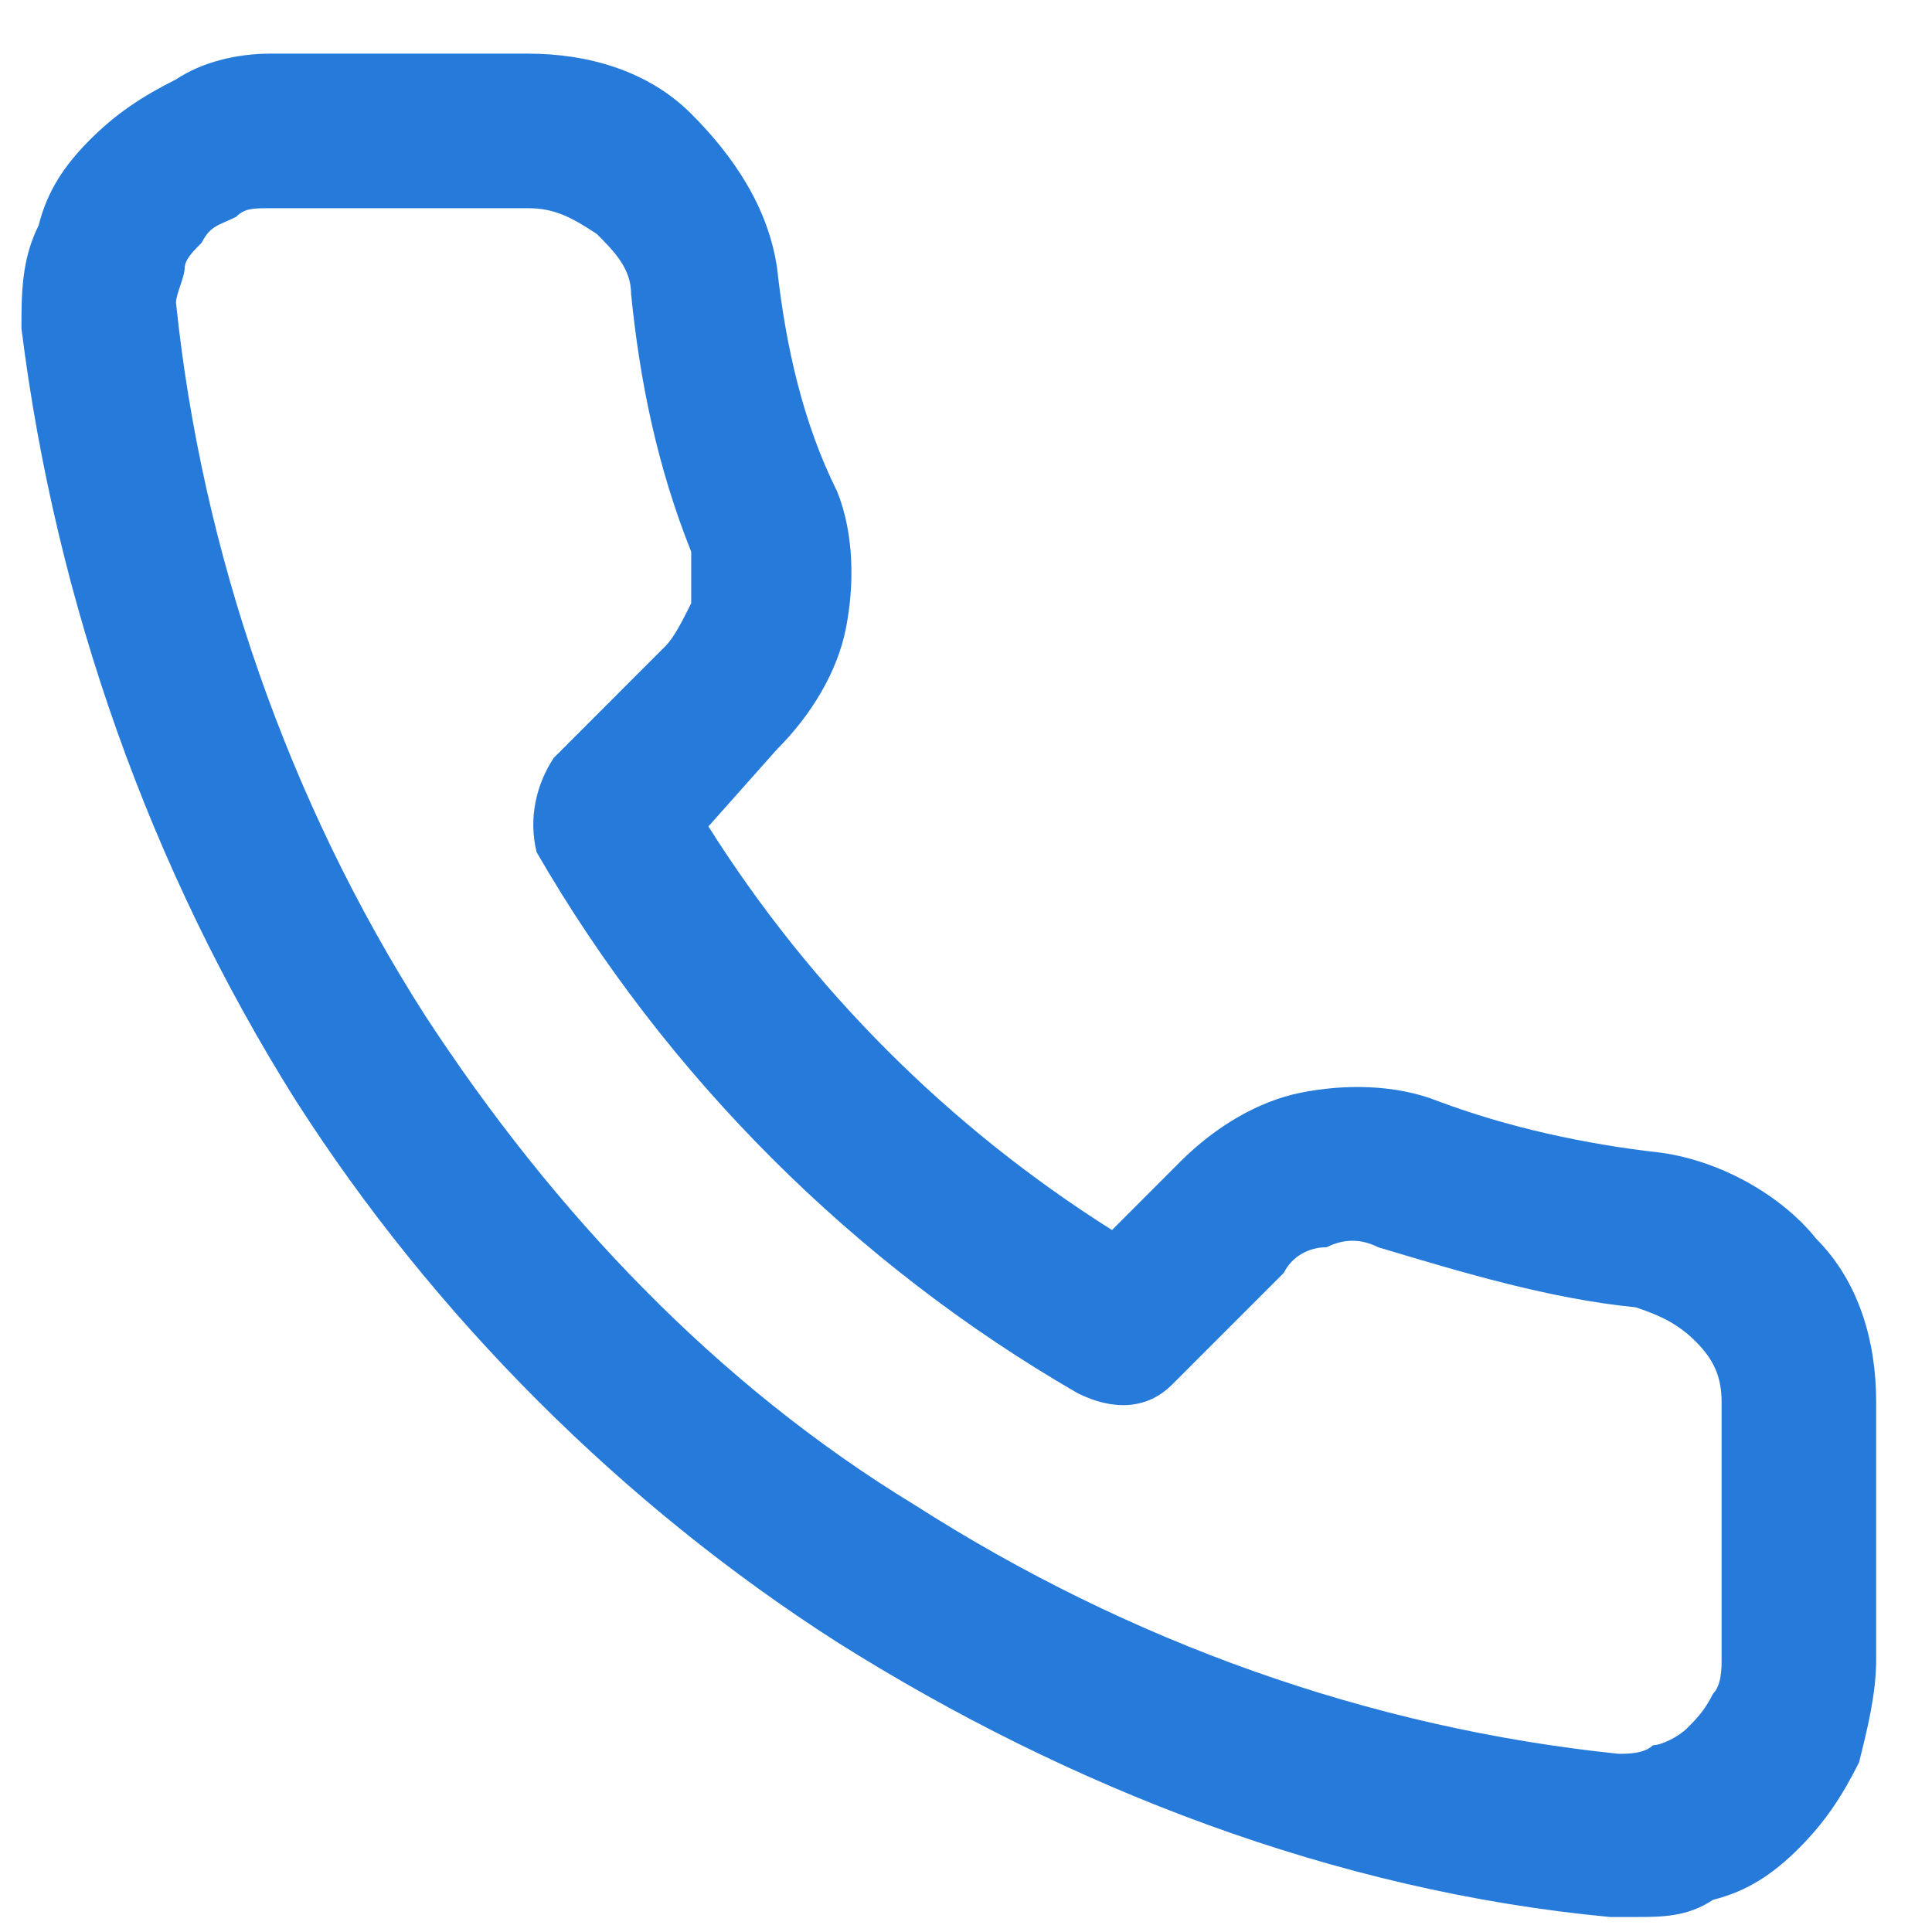 <svg width="30" height="30" viewBox="0 0 30 30" fill="none" xmlns="http://www.w3.org/2000/svg">
<path d="M25.4 29.767C25.267 29.767 25.133 29.767 25 29.767C20.733 29.367 16.6 27.767 13 25.5C9.667 23.367 6.733 20.433 4.6 17.1C2.333 13.5 0.867 9.367 0.333 5.1C0.333 4.567 0.333 4.033 0.6 3.5C0.733 2.967 1 2.567 1.4 2.167C1.8 1.767 2.2 1.5 2.733 1.233C3.133 0.967 3.667 0.833 4.2 0.833H8.2C9.133 0.833 10.067 1.1 10.733 1.767C11.4 2.433 11.933 3.233 12.067 4.167C12.2 5.367 12.467 6.567 13 7.633C13.267 8.3 13.267 9.1 13.133 9.767C13 10.433 12.6 11.1 12.067 11.633L11 12.833C12.6 15.367 14.733 17.5 17.267 19.1L18.333 18.033C18.867 17.5 19.533 17.1 20.2 16.967C20.867 16.833 21.667 16.833 22.333 17.1C23.4 17.5 24.6 17.767 25.8 17.9C26.733 18.033 27.667 18.567 28.2 19.233C28.867 19.9 29.133 20.833 29.133 21.767V25.767C29.133 26.3 29 26.833 28.867 27.367C28.6 27.9 28.333 28.3 27.933 28.7C27.533 29.1 27.133 29.367 26.6 29.5C26.2 29.767 25.8 29.767 25.4 29.767ZM8.2 3.233H4.2C3.933 3.233 3.8 3.233 3.667 3.367C3.4 3.5 3.267 3.5 3.133 3.767C3 3.9 2.867 4.033 2.867 4.167C2.867 4.3 2.733 4.567 2.733 4.7C3.133 8.567 4.467 12.433 6.6 15.767C8.6 18.833 11.133 21.5 14.2 23.367C17.533 25.5 21.267 26.833 25.133 27.233C25.267 27.233 25.533 27.233 25.667 27.1C25.8 27.1 26.067 26.967 26.2 26.833C26.333 26.7 26.467 26.567 26.6 26.3C26.733 26.167 26.733 25.9 26.733 25.767V21.767C26.733 21.367 26.6 21.1 26.333 20.833C26.067 20.567 25.8 20.433 25.4 20.3C24.067 20.167 22.733 19.767 21.4 19.367C21.133 19.233 20.867 19.233 20.6 19.367C20.333 19.367 20.067 19.5 19.933 19.767L18.2 21.5C17.8 21.9 17.267 21.9 16.733 21.633C13.267 19.633 10.333 16.7 8.333 13.233C8.2 12.7 8.333 12.167 8.6 11.767L10.333 10.033C10.467 9.9 10.6 9.633 10.733 9.367C10.733 9.1 10.733 8.833 10.733 8.567C10.2 7.233 9.933 5.9 9.8 4.567C9.8 4.167 9.533 3.9 9.267 3.633C8.867 3.367 8.6 3.233 8.2 3.233Z" fill="#267AD9"/>
</svg>
